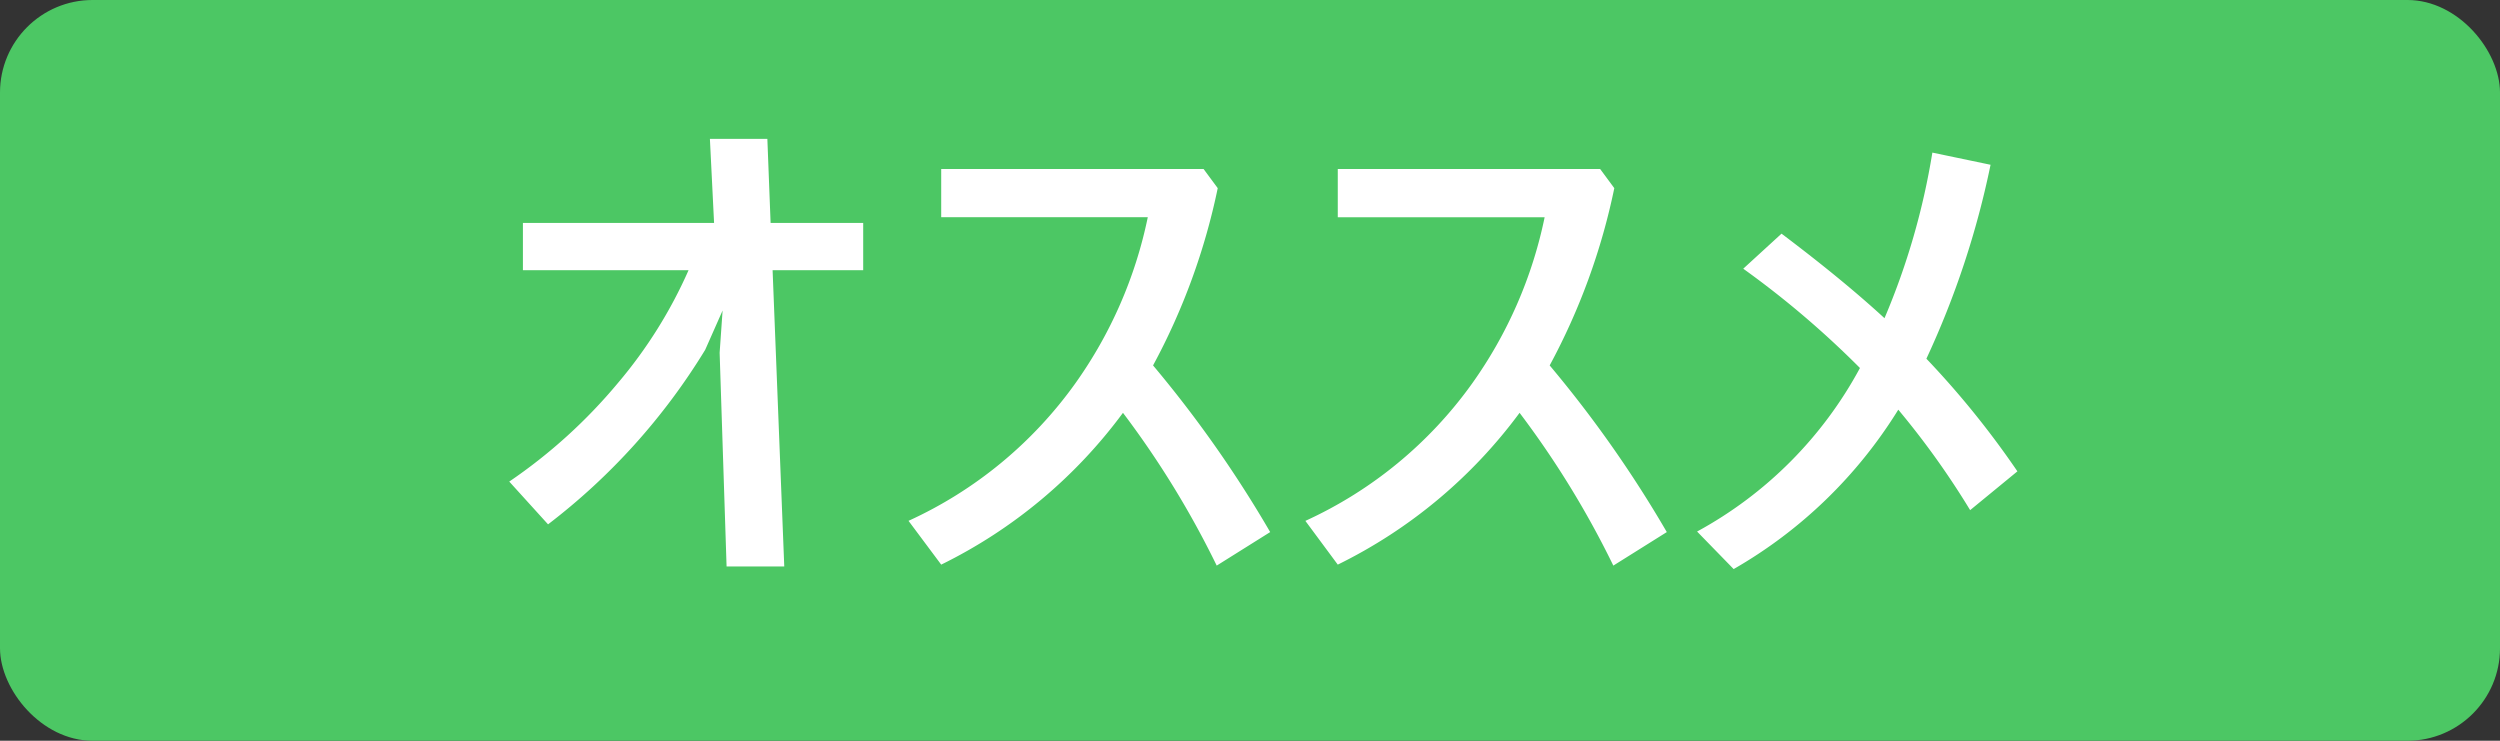 <svg xmlns="http://www.w3.org/2000/svg" width="54" height="16"><rect width="100%" height="100%" fill="#333333" stroke="none"/><g transform="translate(-14240 21794)"><rect width="54" height="16" rx="2" transform="translate(14240 -21794)" fill="#4cc764"/><path d="M14254.873-21788.164h-3.578v-1.02h4.129l-.09-1.816h1.241l.07 1.815h2v1.021h-1.957l.252 6.4h-1.246l-.15-4.616.064-.913-.376.849a13.756 13.756 0 01-3.394 3.77l-.838-.924a11.389 11.389 0 002.353-2.136 10.018 10.018 0 001.52-2.43zm10.033 2.057a25.579 25.579 0 012.53 3.6l-1.155.724a19.956 19.956 0 00-2.025-3.3 10.788 10.788 0 01-3.926 3.279l-.706-.946a9.047 9.047 0 003.6-2.965 9.479 9.479 0 001.568-3.593h-4.462v-1.042h5.667l.306.414a14.023 14.023 0 01-1.397 3.829zm8.567 0a25.579 25.579 0 012.53 3.6l-1.155.724a19.956 19.956 0 00-2.025-3.3 10.788 10.788 0 01-3.927 3.279l-.7-.945a9.047 9.047 0 003.6-2.965 9.479 9.479 0 001.568-3.593h-4.468v-1.043h5.667l.306.414a14.023 14.023 0 01-1.396 3.829zm6.7.054a20 20 0 00-2.519-2.143l.827-.757q1.327 1 2.224 1.826a15.389 15.389 0 001.034-3.577l1.257.263a18.9 18.9 0 01-1.386 4.189 19.237 19.237 0 011.966 2.433l-1.021.838a17.784 17.784 0 00-1.552-2.17 10.064 10.064 0 01-3.556 3.443l-.79-.811a8.729 8.729 0 003.519-3.534z" fill="#fff"/></g></svg>